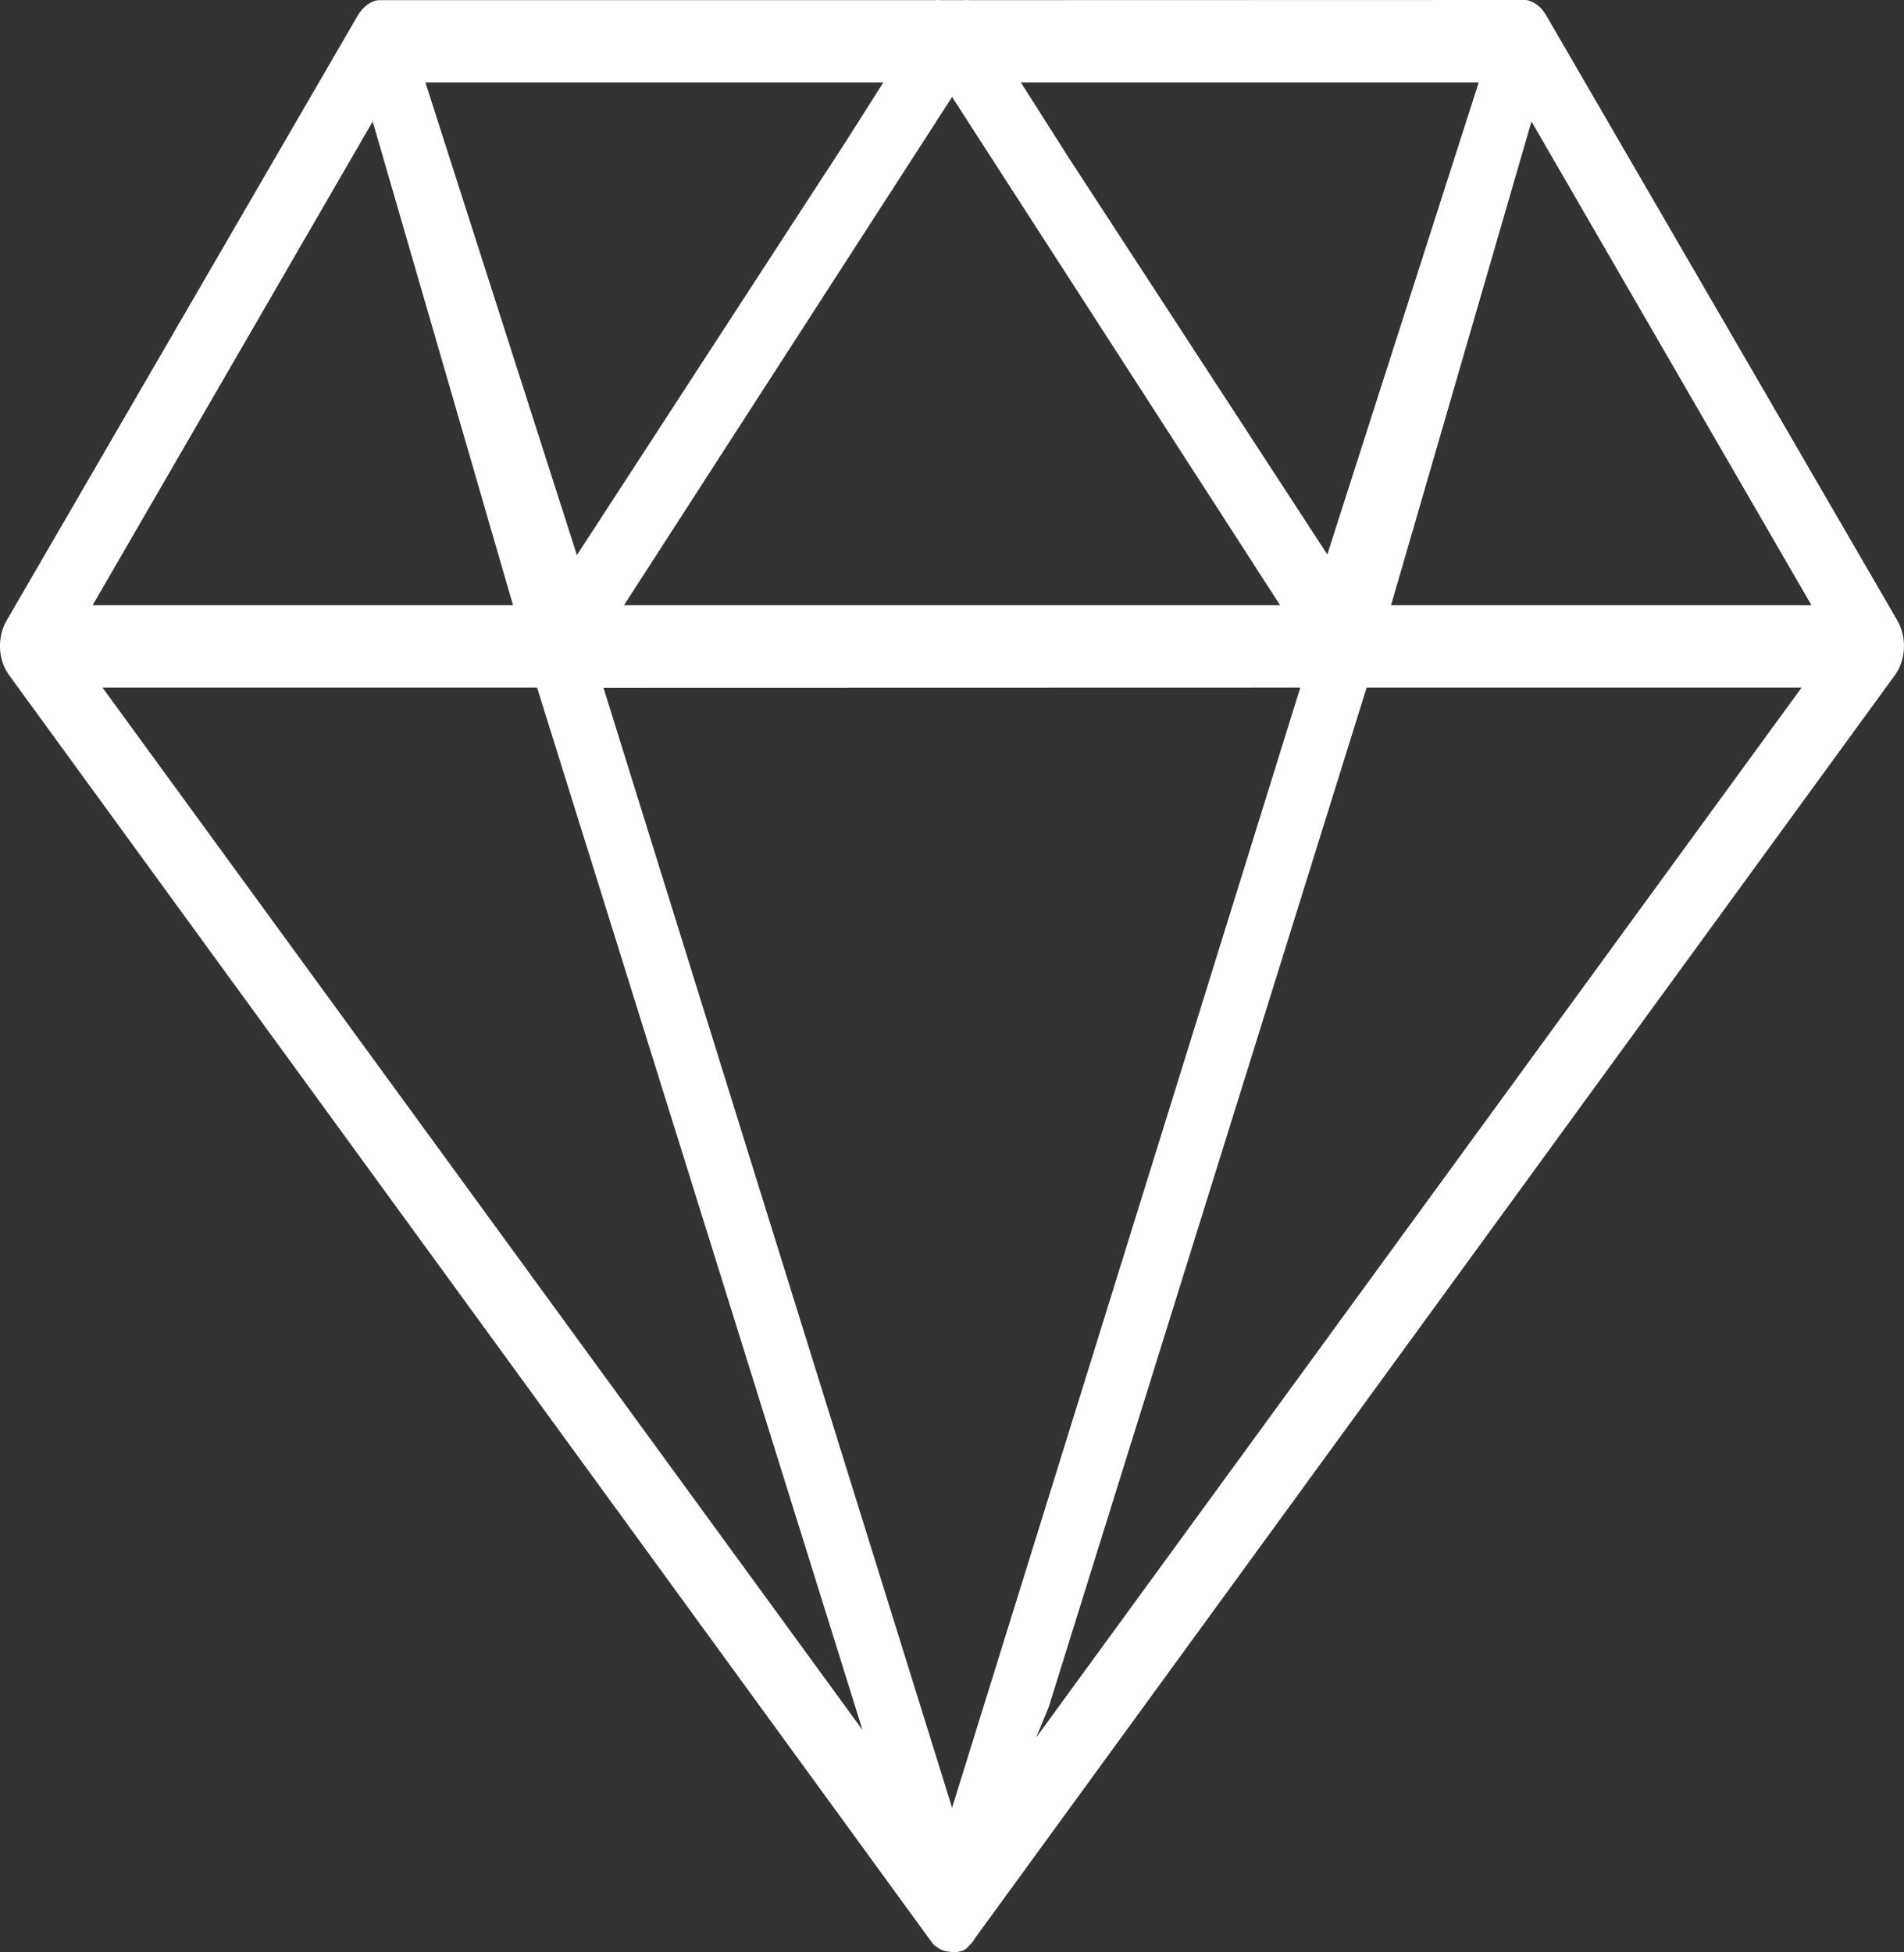 <?xml version="1.0" encoding="iso-8859-1"?>
<!-- Generator: Adobe Illustrator 17.0.0, SVG Export Plug-In . SVG Version: 6.00 Build 0)  -->
<!DOCTYPE svg PUBLIC "-//W3C//DTD SVG 1.1//EN" "http://www.w3.org/Graphics/SVG/1.1/DTD/svg11.dtd">
<svg version="1.1" id="Layer_1" xmlns="http://www.w3.org/2000/svg" xmlns:xlink="http://www.w3.org/1999/xlink" x="0px" y="0px"
	 width="48.862px" height="50.1px" viewBox="0 0 48.862 50.1" style="enable-background:new 0 0 48.862 50.1;" xml:space="preserve"
	>
<rect x="0" y="0" width="48.862" height="50.1" fill="#333333" stroke="none"/>
<path style="fill:#FFFFFF;" d="M48.693,15.926L39.682,0.399C39.561,0.185,39.39,0.048,39.177,0L24.738,0.004l1.332,2.089
	l0.014,0.023h11.864l-3.926,12.238l-0.007,0.023l0.013,0.02c1.071,1.682,1,2.867,0.961,3.152h-1.59l-8.966,28.842l-8.966-28.806
	l-0.011-0.036h-1.601c-0.331-1.439,0.562-2.623,0.901-3.071c0.028-0.037,0.053-0.069,0.071-0.096l0.016-0.02L10.917,2.116h11.876
	l1.282-2.036l0.049-0.076H9.714C9.512,0.024,9.313,0.173,9.18,0.4L0.168,15.928c-0.247,0.425-0.22,1.013,0.065,1.397l23.685,32.527
	c0.018,0.021,0.031,0.038,0.043,0.052l0.009,0.012l0.037,0.022c0.153,0.135,0.313,0.145,0.353,0.146
	c0.005,0.002,0.052,0.015,0.126,0.015c0.045,0,0.099-0.006,0.158-0.022l0.013-0.003c0.029-0.006,0.044-0.009,0.06-0.015l0.022-0.016
	c0.005-0.003,0.012-0.008,0.022-0.015c0.015-0.009,0.029-0.018,0.048-0.032l0.127-0.132c0.034-0.044,0.07-0.093,0.1-0.145
	l23.591-32.391C48.913,16.943,48.941,16.353,48.693,15.926 M46.487,15.532H35.698l3.604-12.414L46.487,15.532z M13.166,15.532H2.377
	L9.564,3.118L13.166,15.532z M46.235,17.644L26.59,44.591l0.322-0.78l8.16-26.167H46.235z M22.135,44.397L2.629,17.644h11.154
	L22.135,44.397z"/>
<path style="fill:#FFFFFF;" d="M34.229,14.515l-0.061-0.099l0.004-0.019L27.441,4.071l-2.57-4.044l-0.015-0.023h-0.849l-2.269,3.58
	l-7.049,10.84c-0.32,0.355-1.335,1.632-0.916,3.188l0.01,0.037l19.603-0.005l-0.002,0.005h1.692l0.007-0.041
	C35.153,17.192,35.21,16.057,34.229,14.515 M16.013,15.532l8.42-13.043l8.419,13.043H16.013z M34.183,14.536L34.183,14.536z"/>
</svg>
